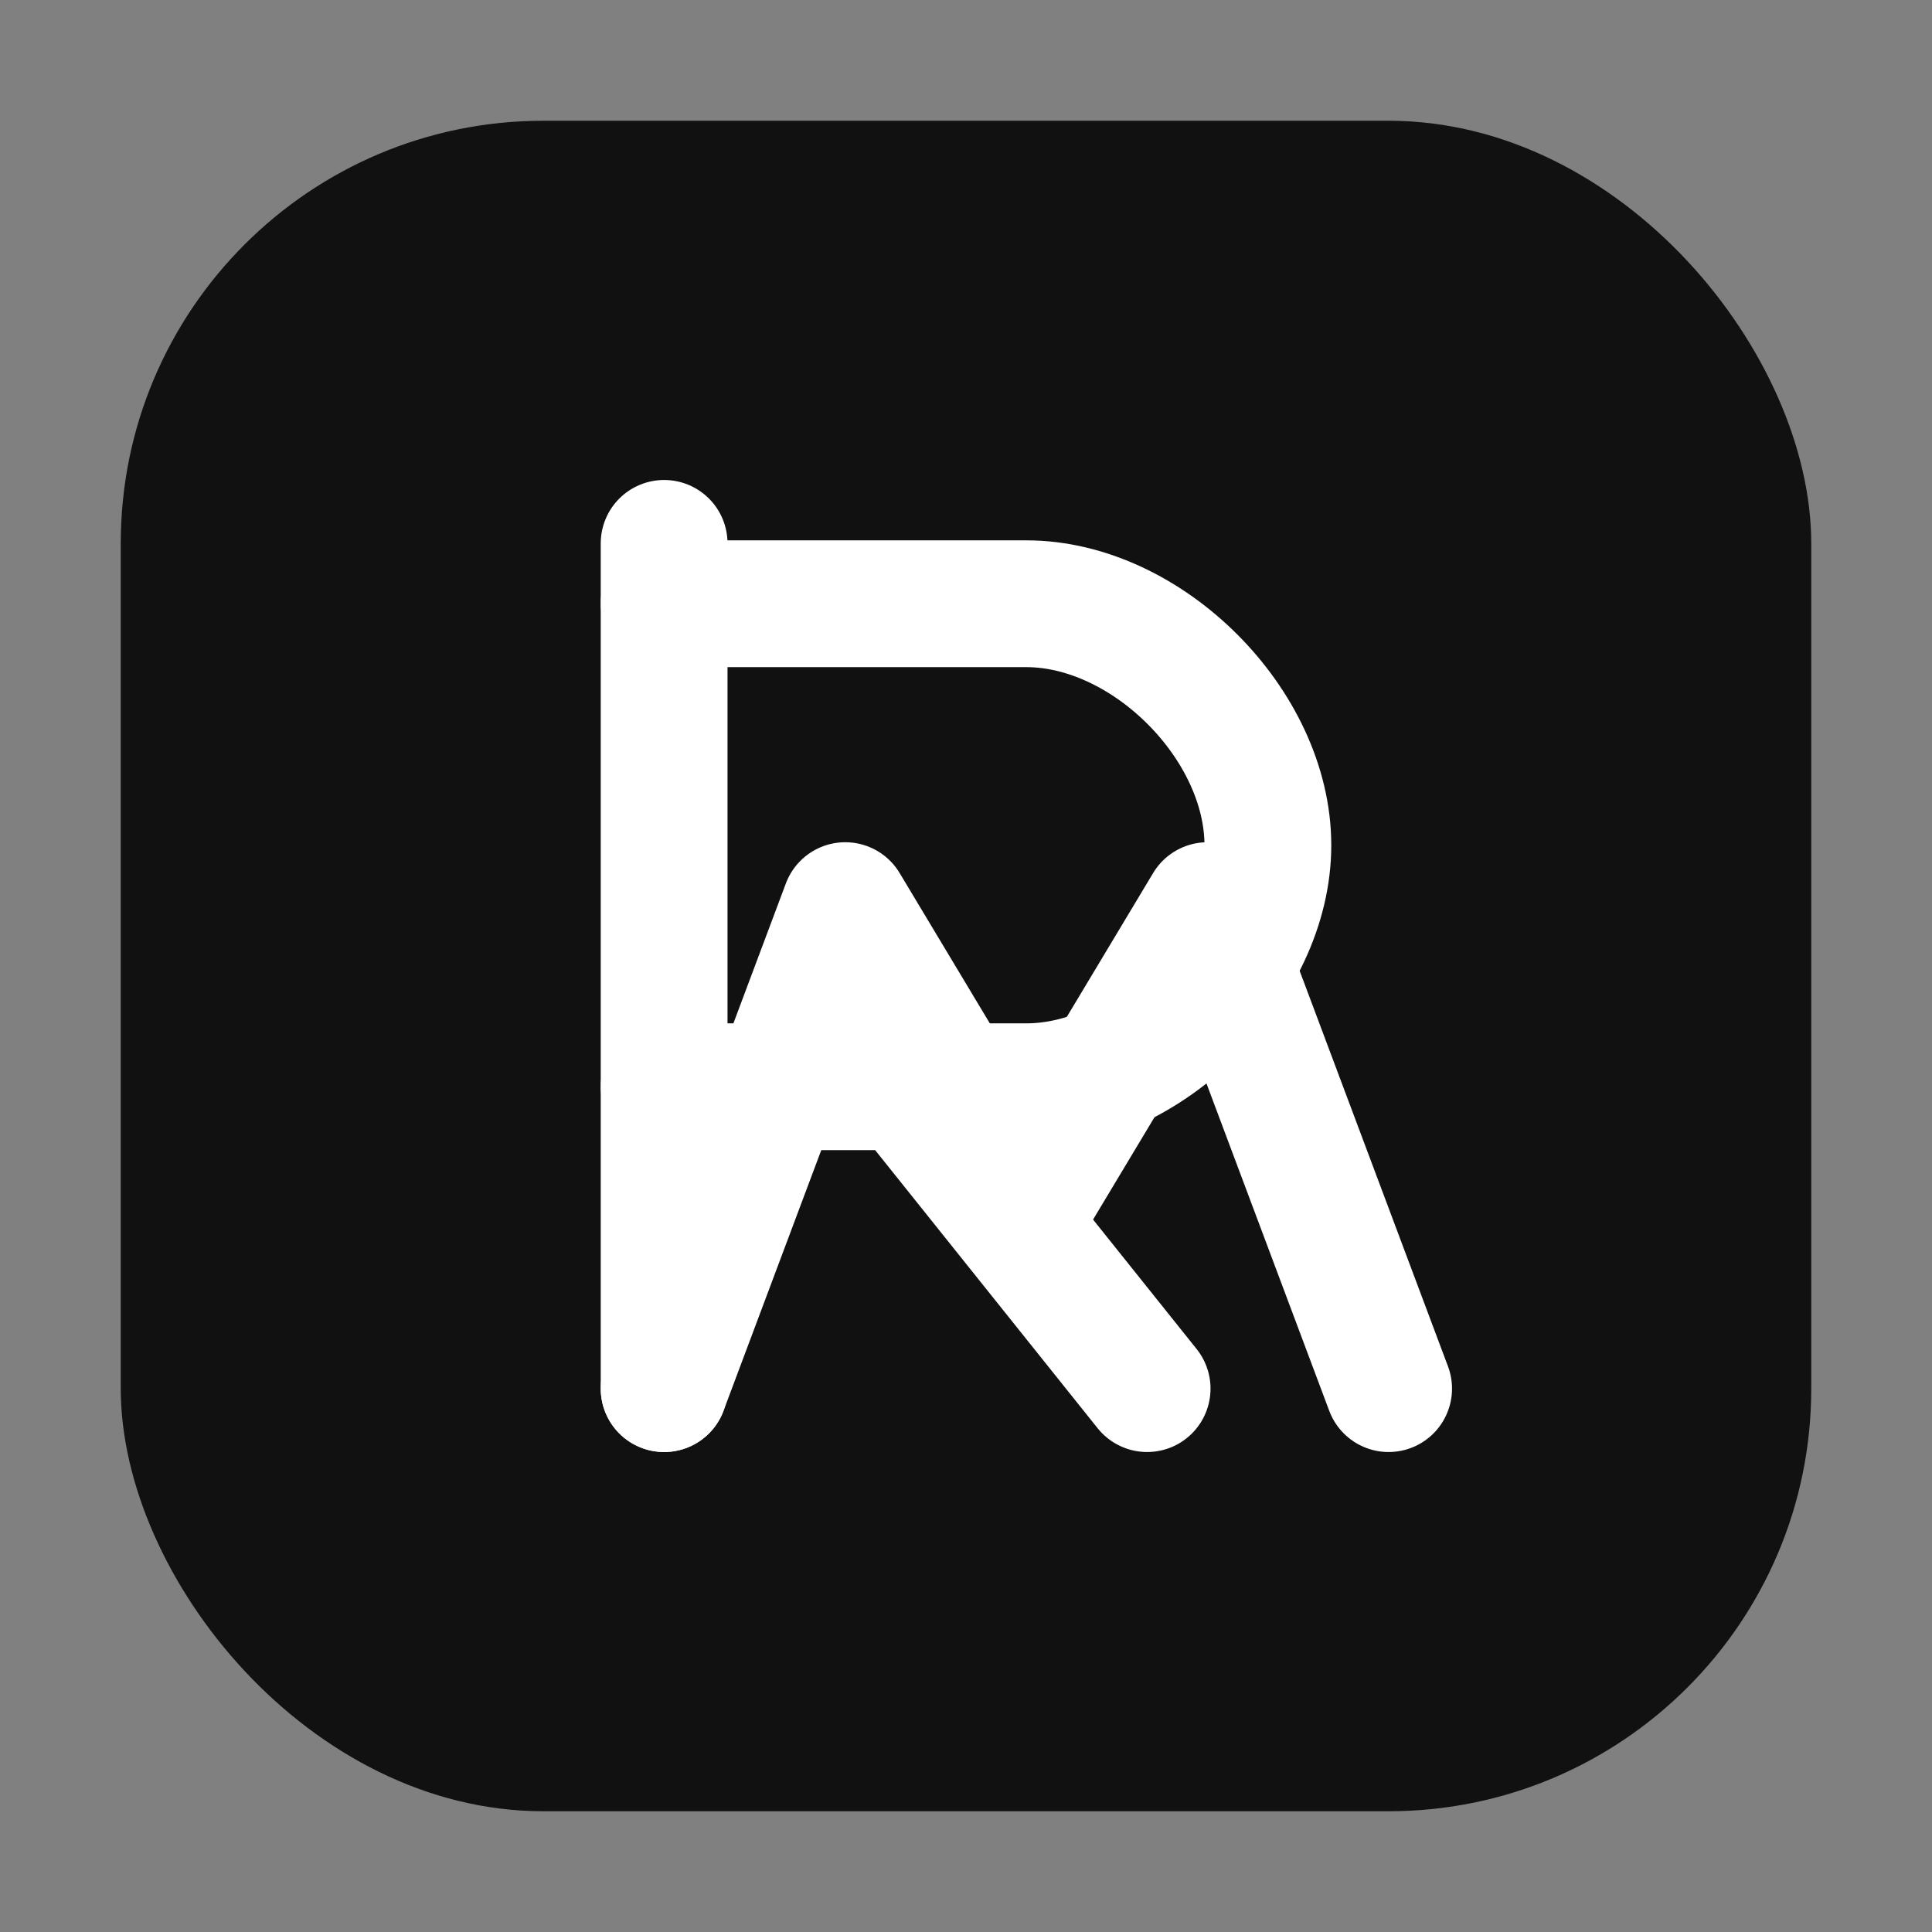 <svg
  width="64"
  height="64"
  viewBox="0 0 64 64"
  xmlns="http://www.w3.org/2000/svg"
>
  <rect x="0" y="0" width="64" height="64" fill="#808080" stroke="none"/>
  <!-- Background -->
  <rect
    x="4"
    y="4"
    width="56"
    height="56"
    rx="14"
    ry="14"
    fill="#111111"
  />

  <!-- Russ Middleton Monogram -->
 
  <path
    d="M22 18 V46"
    stroke="#FFFFFF"
    stroke-width="4.2"
    stroke-linecap="round"
  />

  <!-- R curve + leg -->
  <path
    d="M22 20 H34
       C38 20 42 24 42 28
       C42 32 38 36 34 36
       H22
       M30 36 L38 46"
    fill="none"
    stroke="#FFFFFF"
    stroke-width="4.2"
    stroke-linecap="round"
    stroke-linejoin="round"
  />

  <!-- M shape attached to the same stem -->
  <path
    d="M22 46
       L28 30
       L34 40
       L40 30
       L46 46"
    fill="none"
    stroke="#FFFFFF"
    stroke-width="4.2"
    stroke-linecap="round"
    stroke-linejoin="round"
  />
</svg>